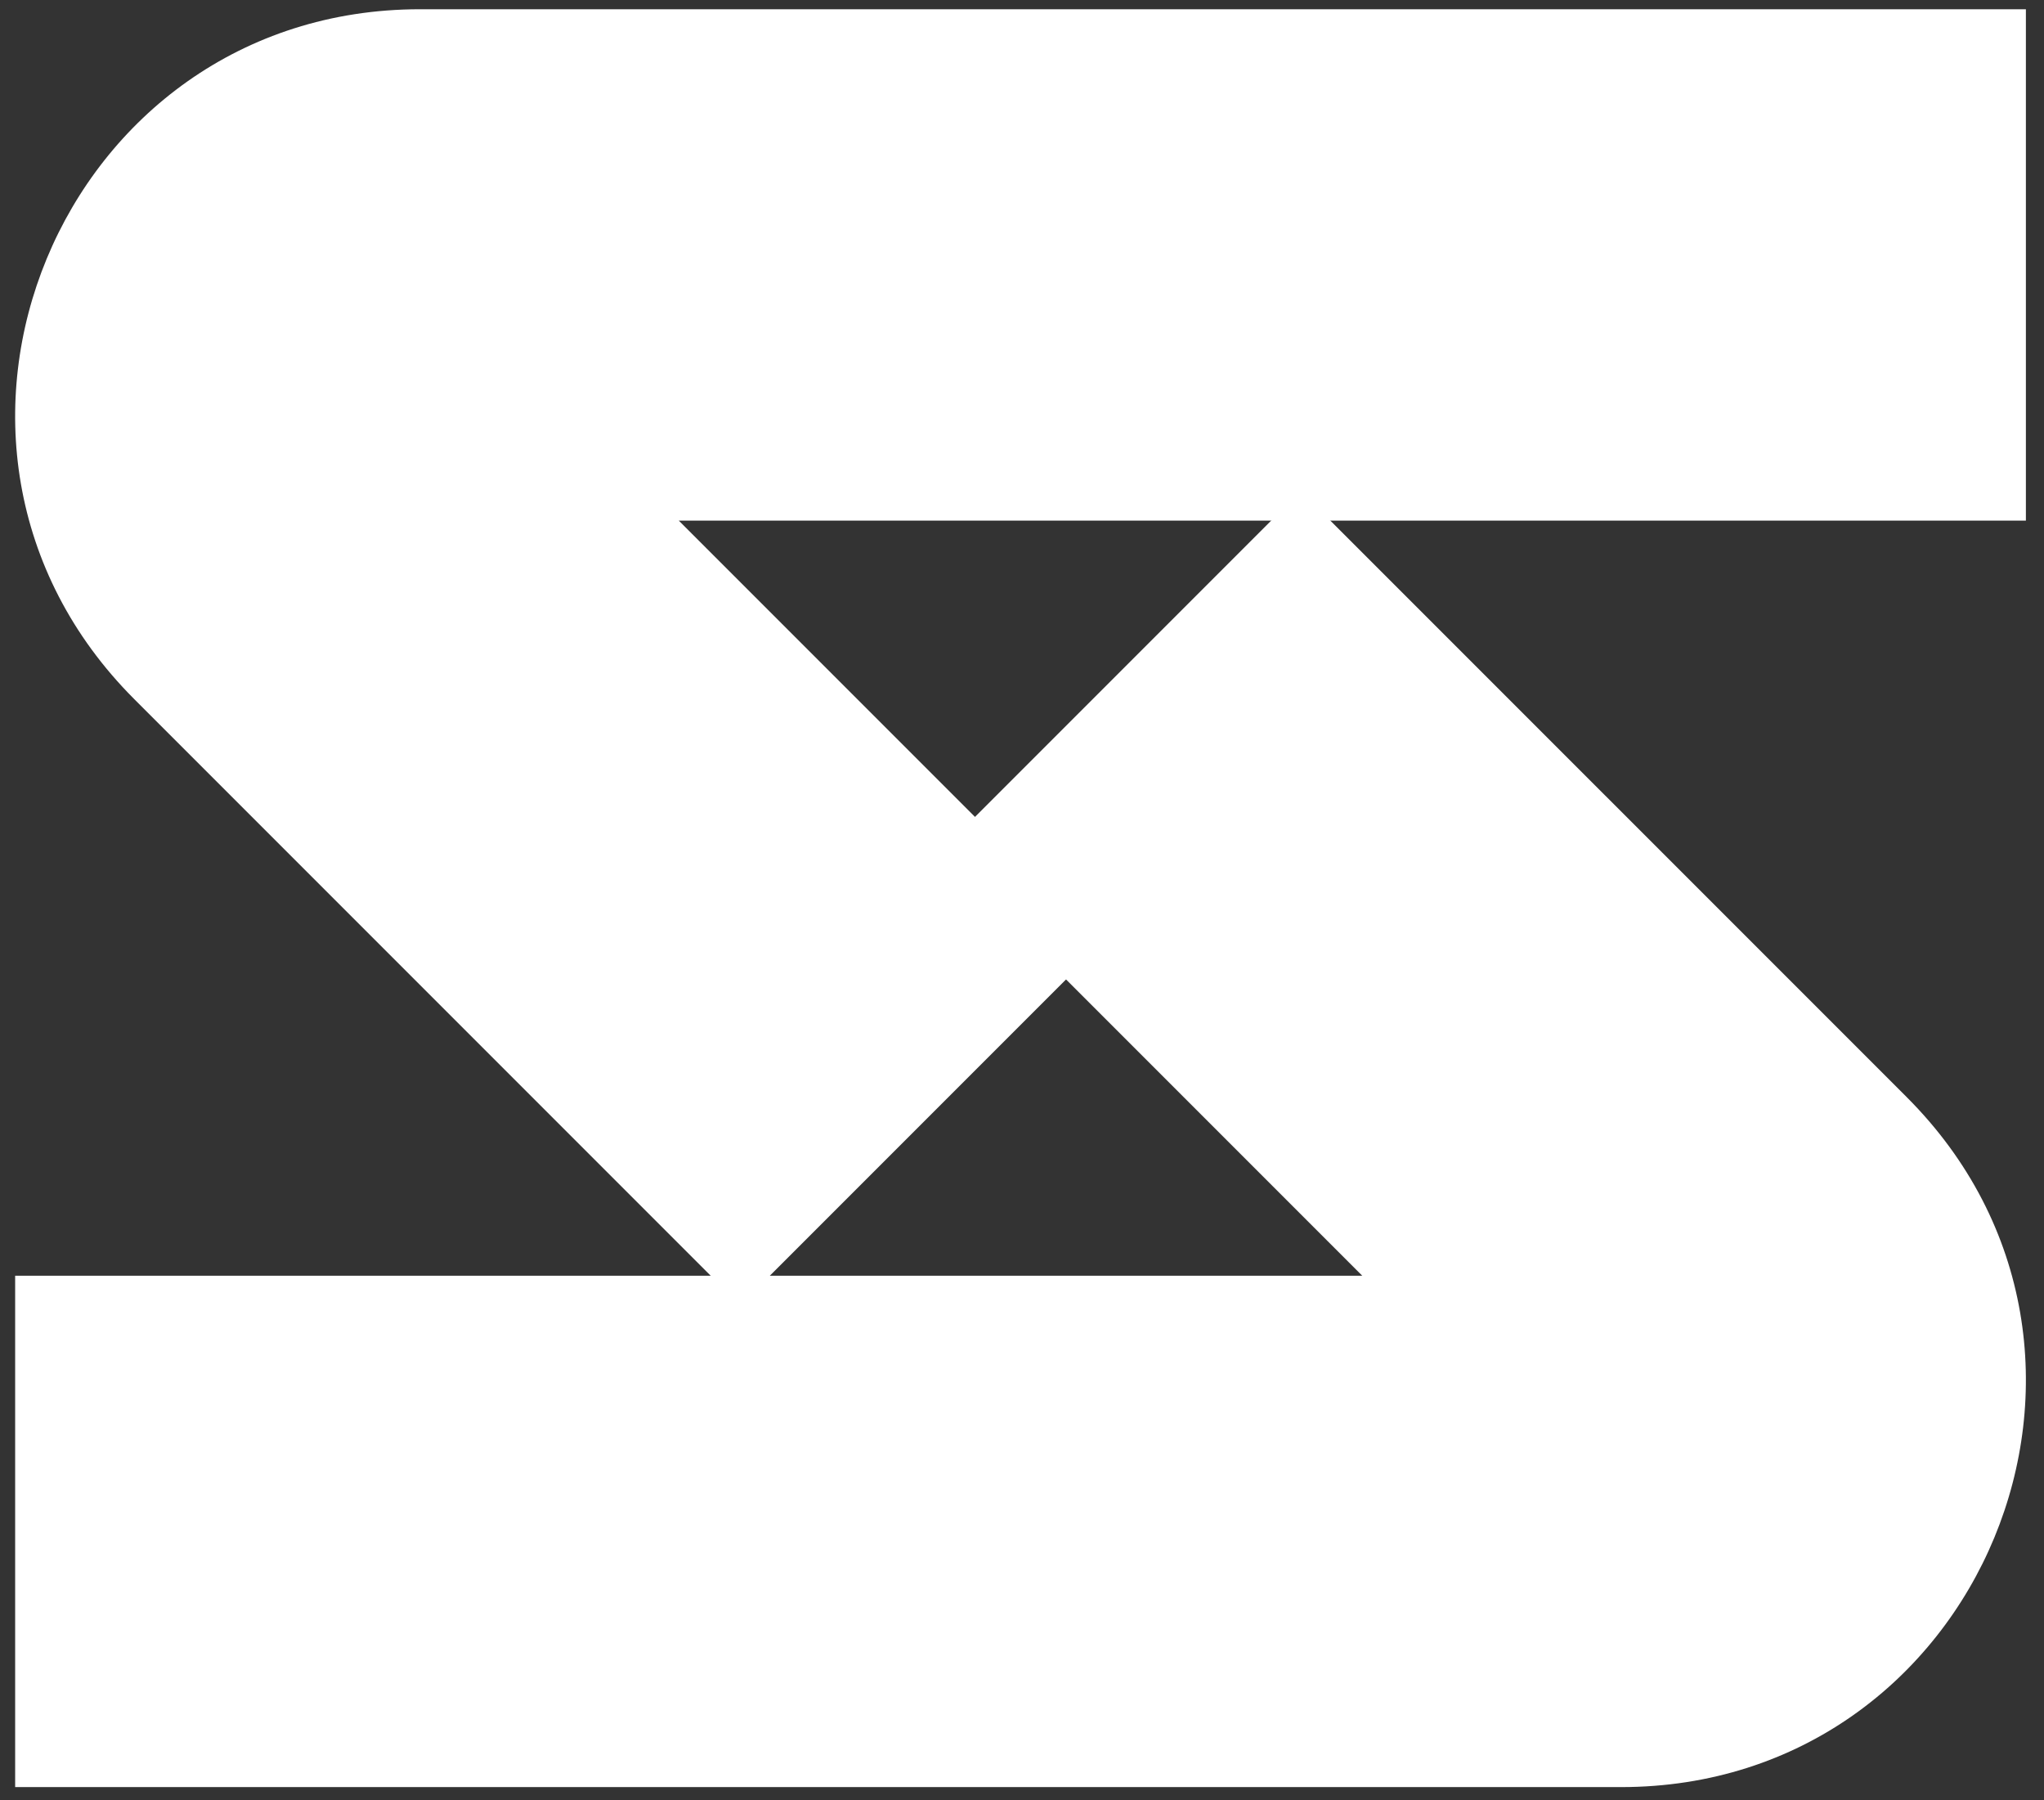 <svg width="92" height="81" viewBox="0 0 92 81" fill="none" xmlns="http://www.w3.org/2000/svg">
<rect x="0" y="0" width="92" height="81" fill="#333333" stroke="none"/>
<path fill-rule="evenodd" clip-rule="evenodd" d="M6.045 31.462C-5.412 20.005 2.702 0.416 18.904 0.416H91.185V23.427H30.552L49.59 42.465L33.319 58.736L6.045 31.462Z" fill="white"/>
<path fill-rule="evenodd" clip-rule="evenodd" d="M85.822 49.37C97.279 60.827 89.165 80.416 72.963 80.416L0.682 80.416L0.682 57.405L61.314 57.405L42.276 38.367L58.547 22.096L85.822 49.37Z" fill="white"/>
</svg>
